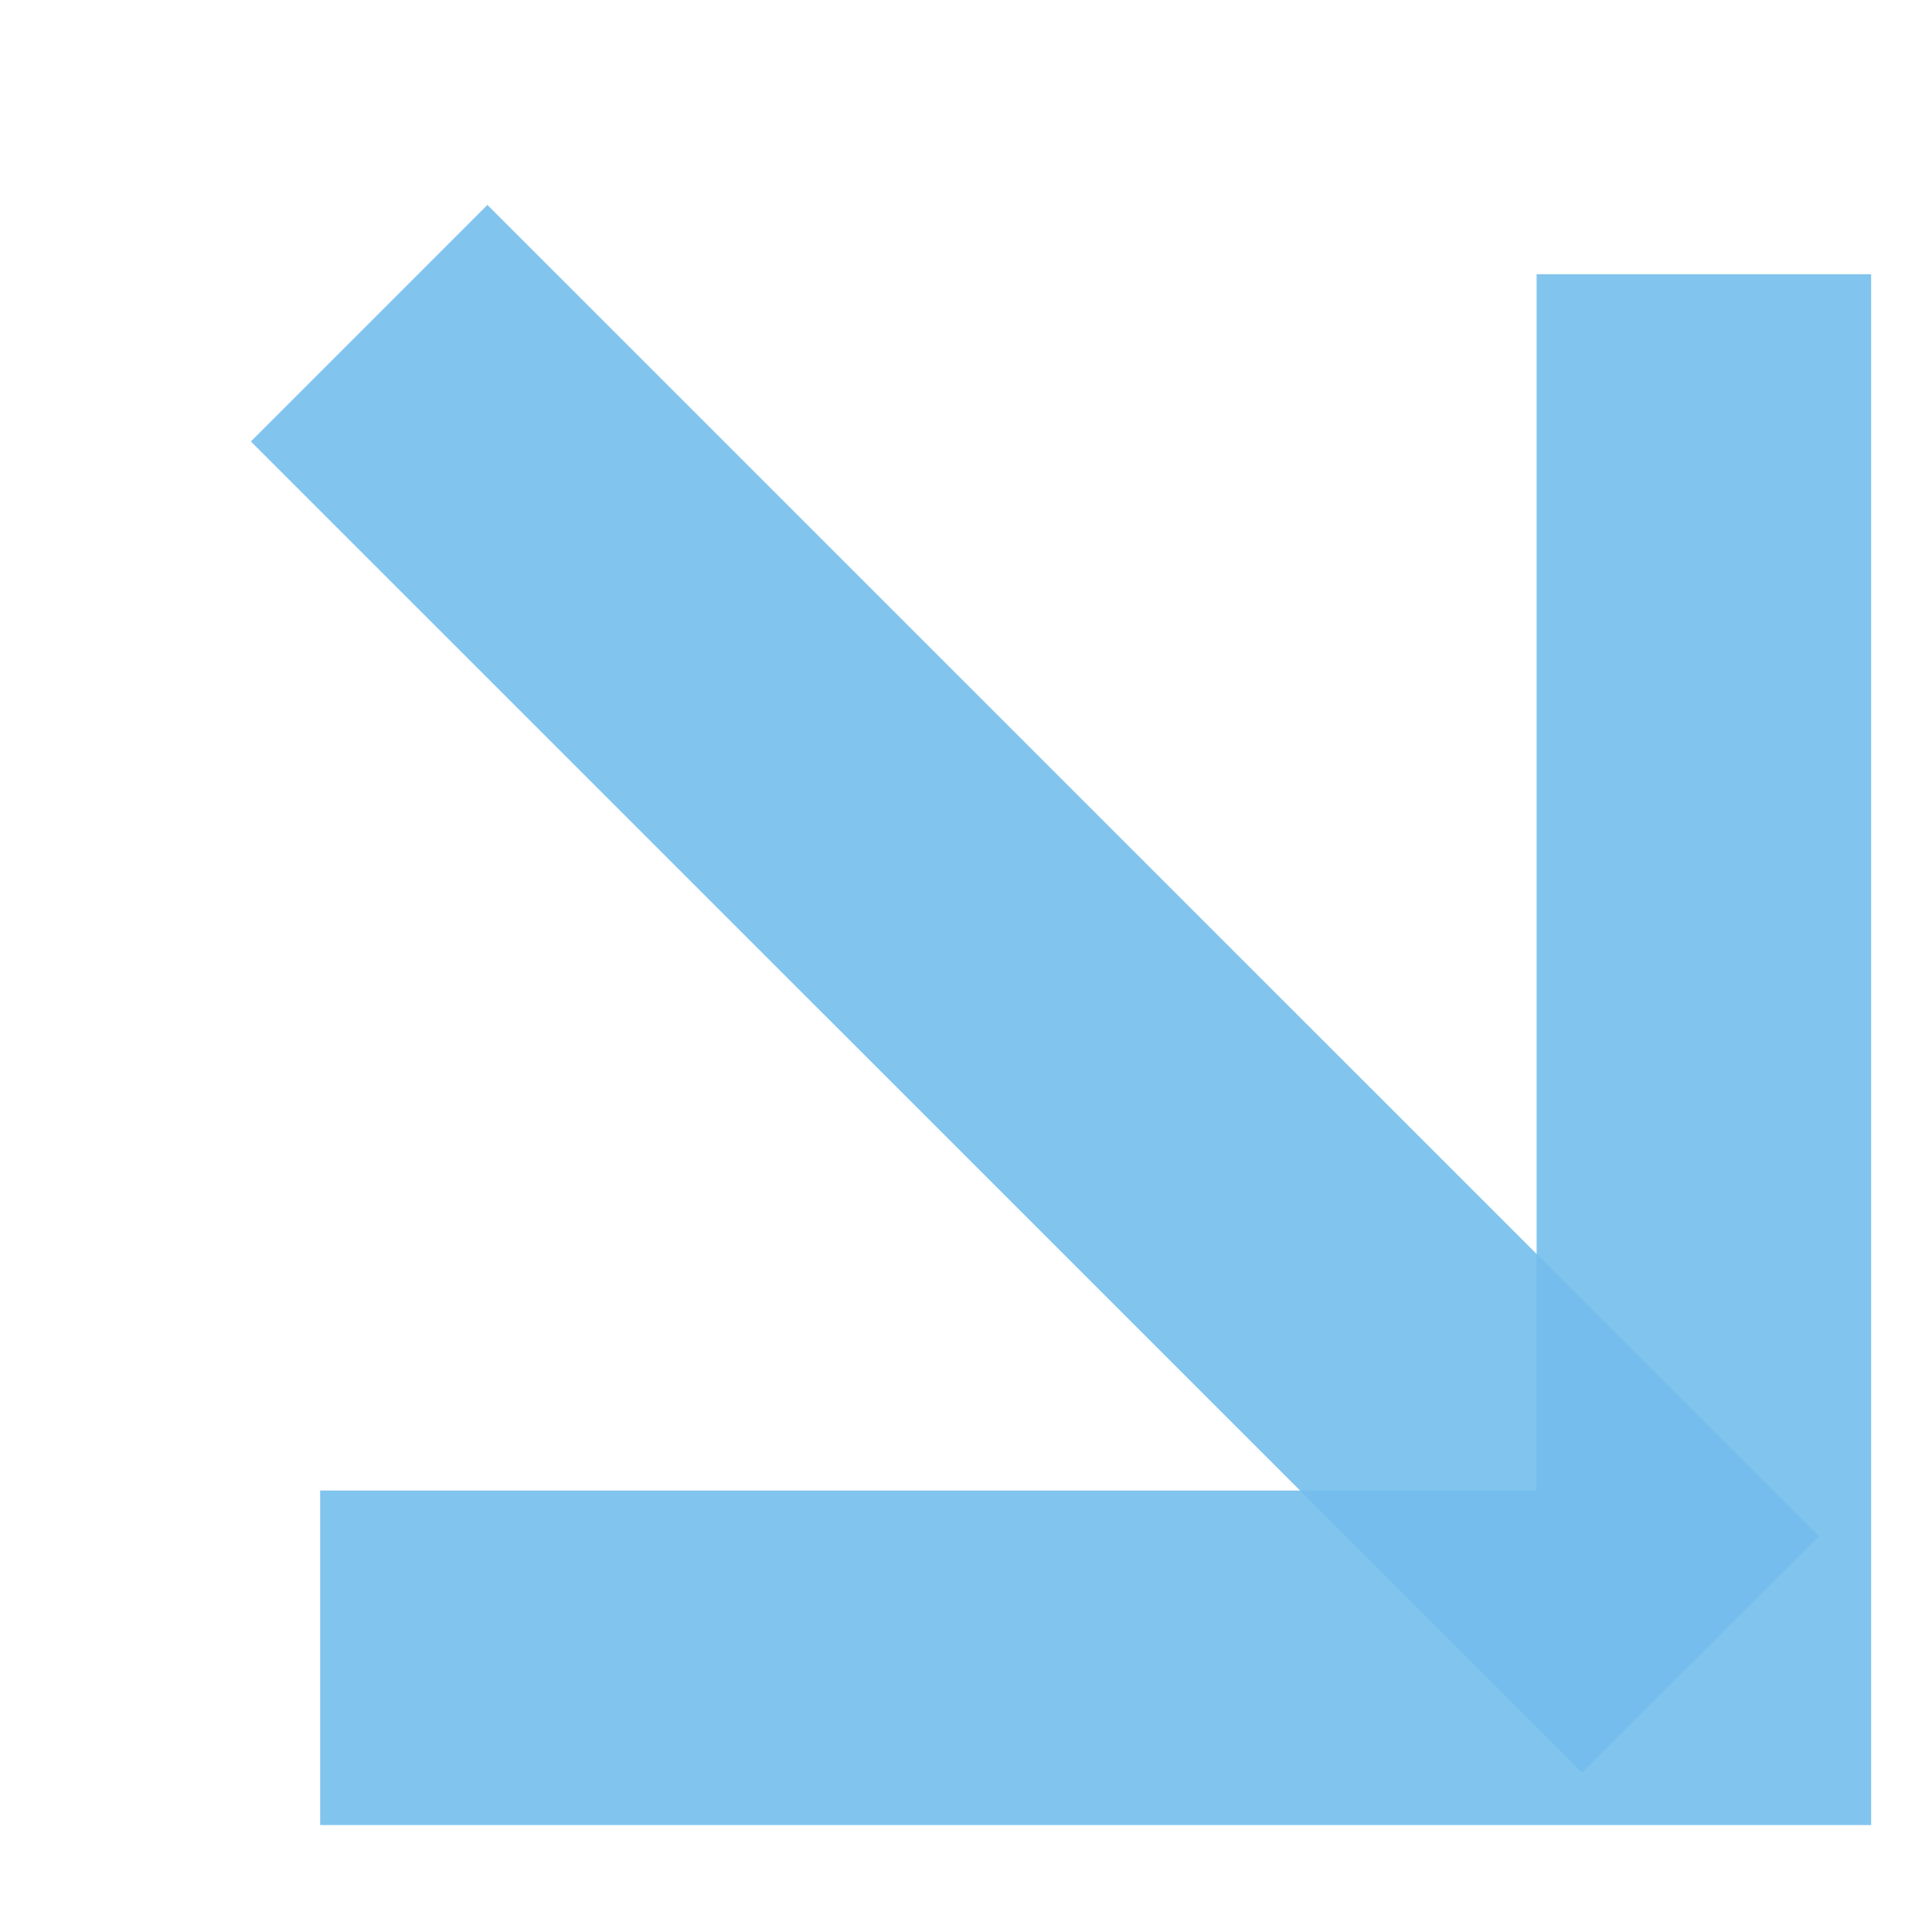 <svg xmlns="http://www.w3.org/2000/svg" width="14" height="14" viewBox="0 0 14 14" fill="none"><g clip-path="url(#clip0_1748_42943)"><g opacity="0.9"><g opacity="0.9"><path d="M3.532 12.013H12.347V3.199" stroke="#64B6EA" stroke-width="2.424" stroke-miterlimit="20" stroke-linecap="square"></path></g><g opacity="0.9"><path d="M3.532 3.199L11.466 11.132" stroke="#64B6EA" stroke-width="2.424" stroke-miterlimit="20" stroke-linecap="square"></path></g></g></g><defs><clipPath id="clip0_1748_42943"><rect width="13.333" height="13.333" fill="white" transform="translate(0.667 0.333)"></rect></clipPath></defs></svg>